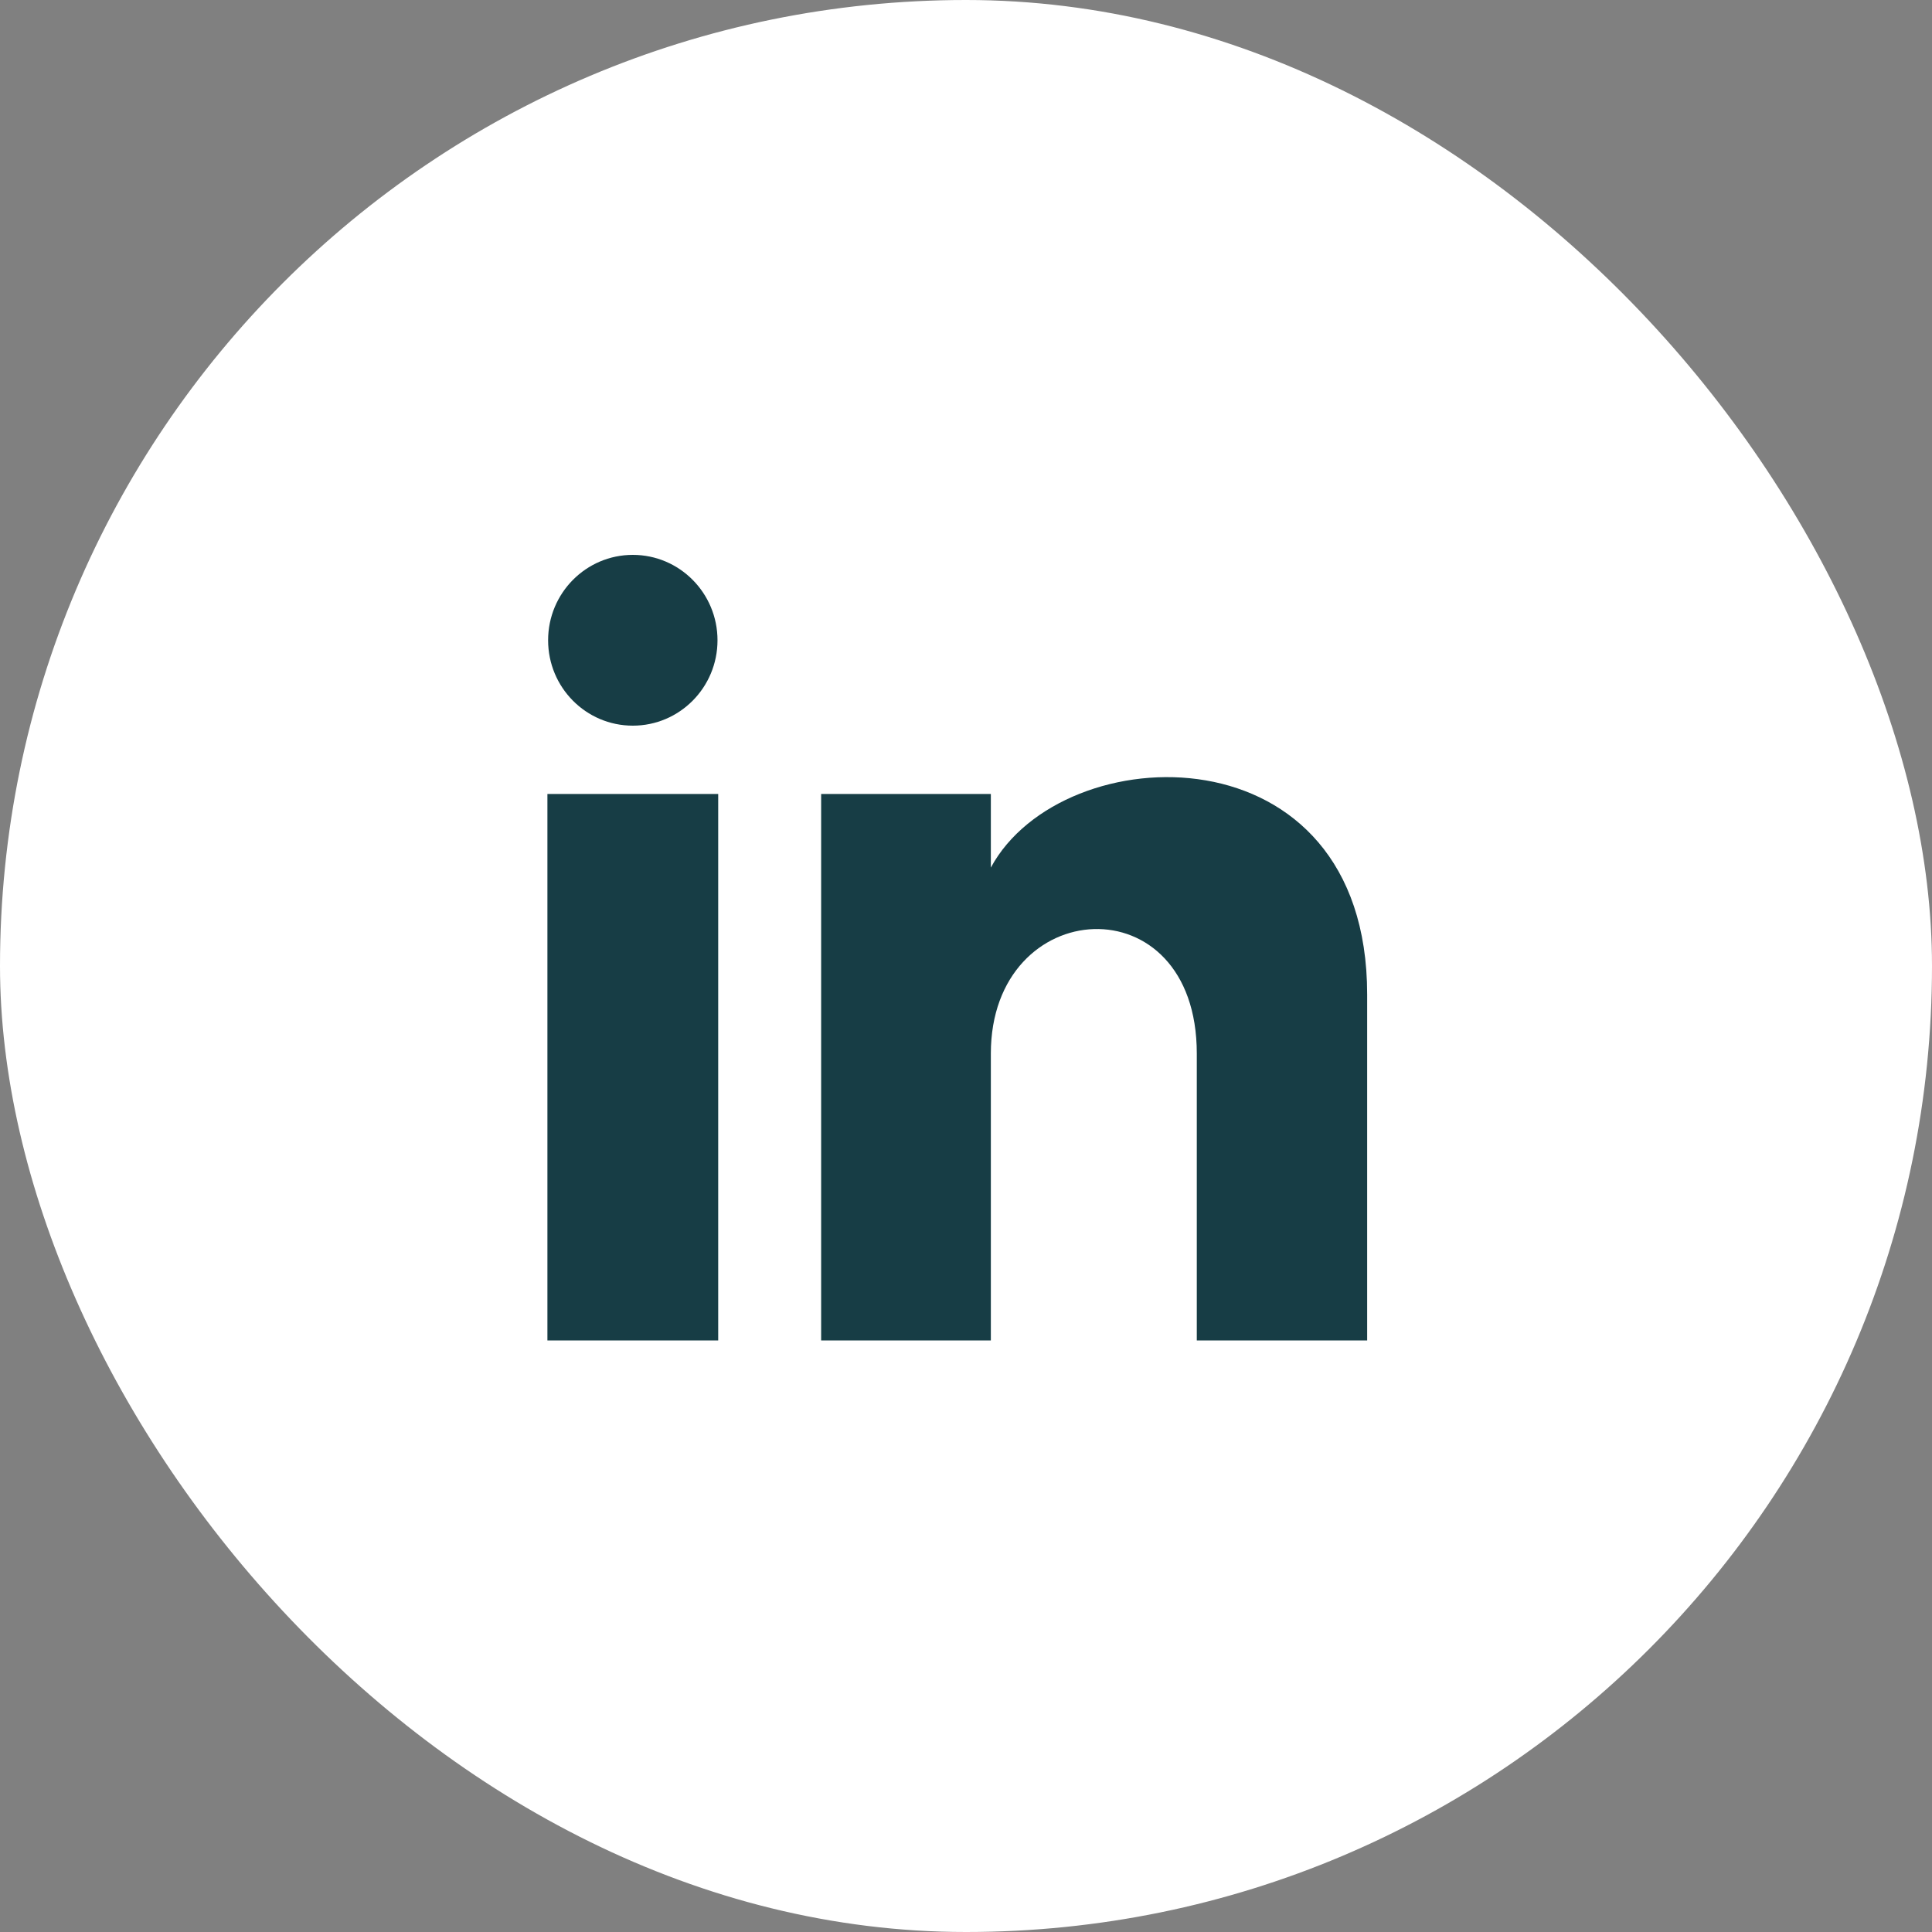 <svg width="50" height="50" viewBox="0 0 50 50" fill="none" xmlns="http://www.w3.org/2000/svg">
<rect x="0" y="0" width="50" height="50" fill="#808080" stroke="none"/>
<rect width="50" height="50" rx="25" fill="white"/>
<g clip-path="url(#clip0_6457_5722)">
<path d="M18.569 16.57C18.569 17.791 17.588 18.78 16.377 18.78C15.165 18.78 14.185 17.791 14.185 16.57C14.185 15.35 15.166 14.36 16.377 14.36C17.588 14.36 18.569 15.351 18.569 16.57H18.569ZM18.587 20.548H14.167V34.691H18.587V20.548ZM25.643 20.548H21.251V34.691H25.643V27.267C25.643 23.139 30.973 22.801 30.973 27.267V34.691H35.382V25.736C35.382 18.77 27.495 19.024 25.643 22.453V20.548V20.548Z" fill="#173D45"/>
</g>
<defs>
<clipPath id="clip0_6457_5722">
<rect width="21.215" height="20.331" fill="white" transform="translate(14.167 14.36)"/>
</clipPath>
</defs>
</svg>
